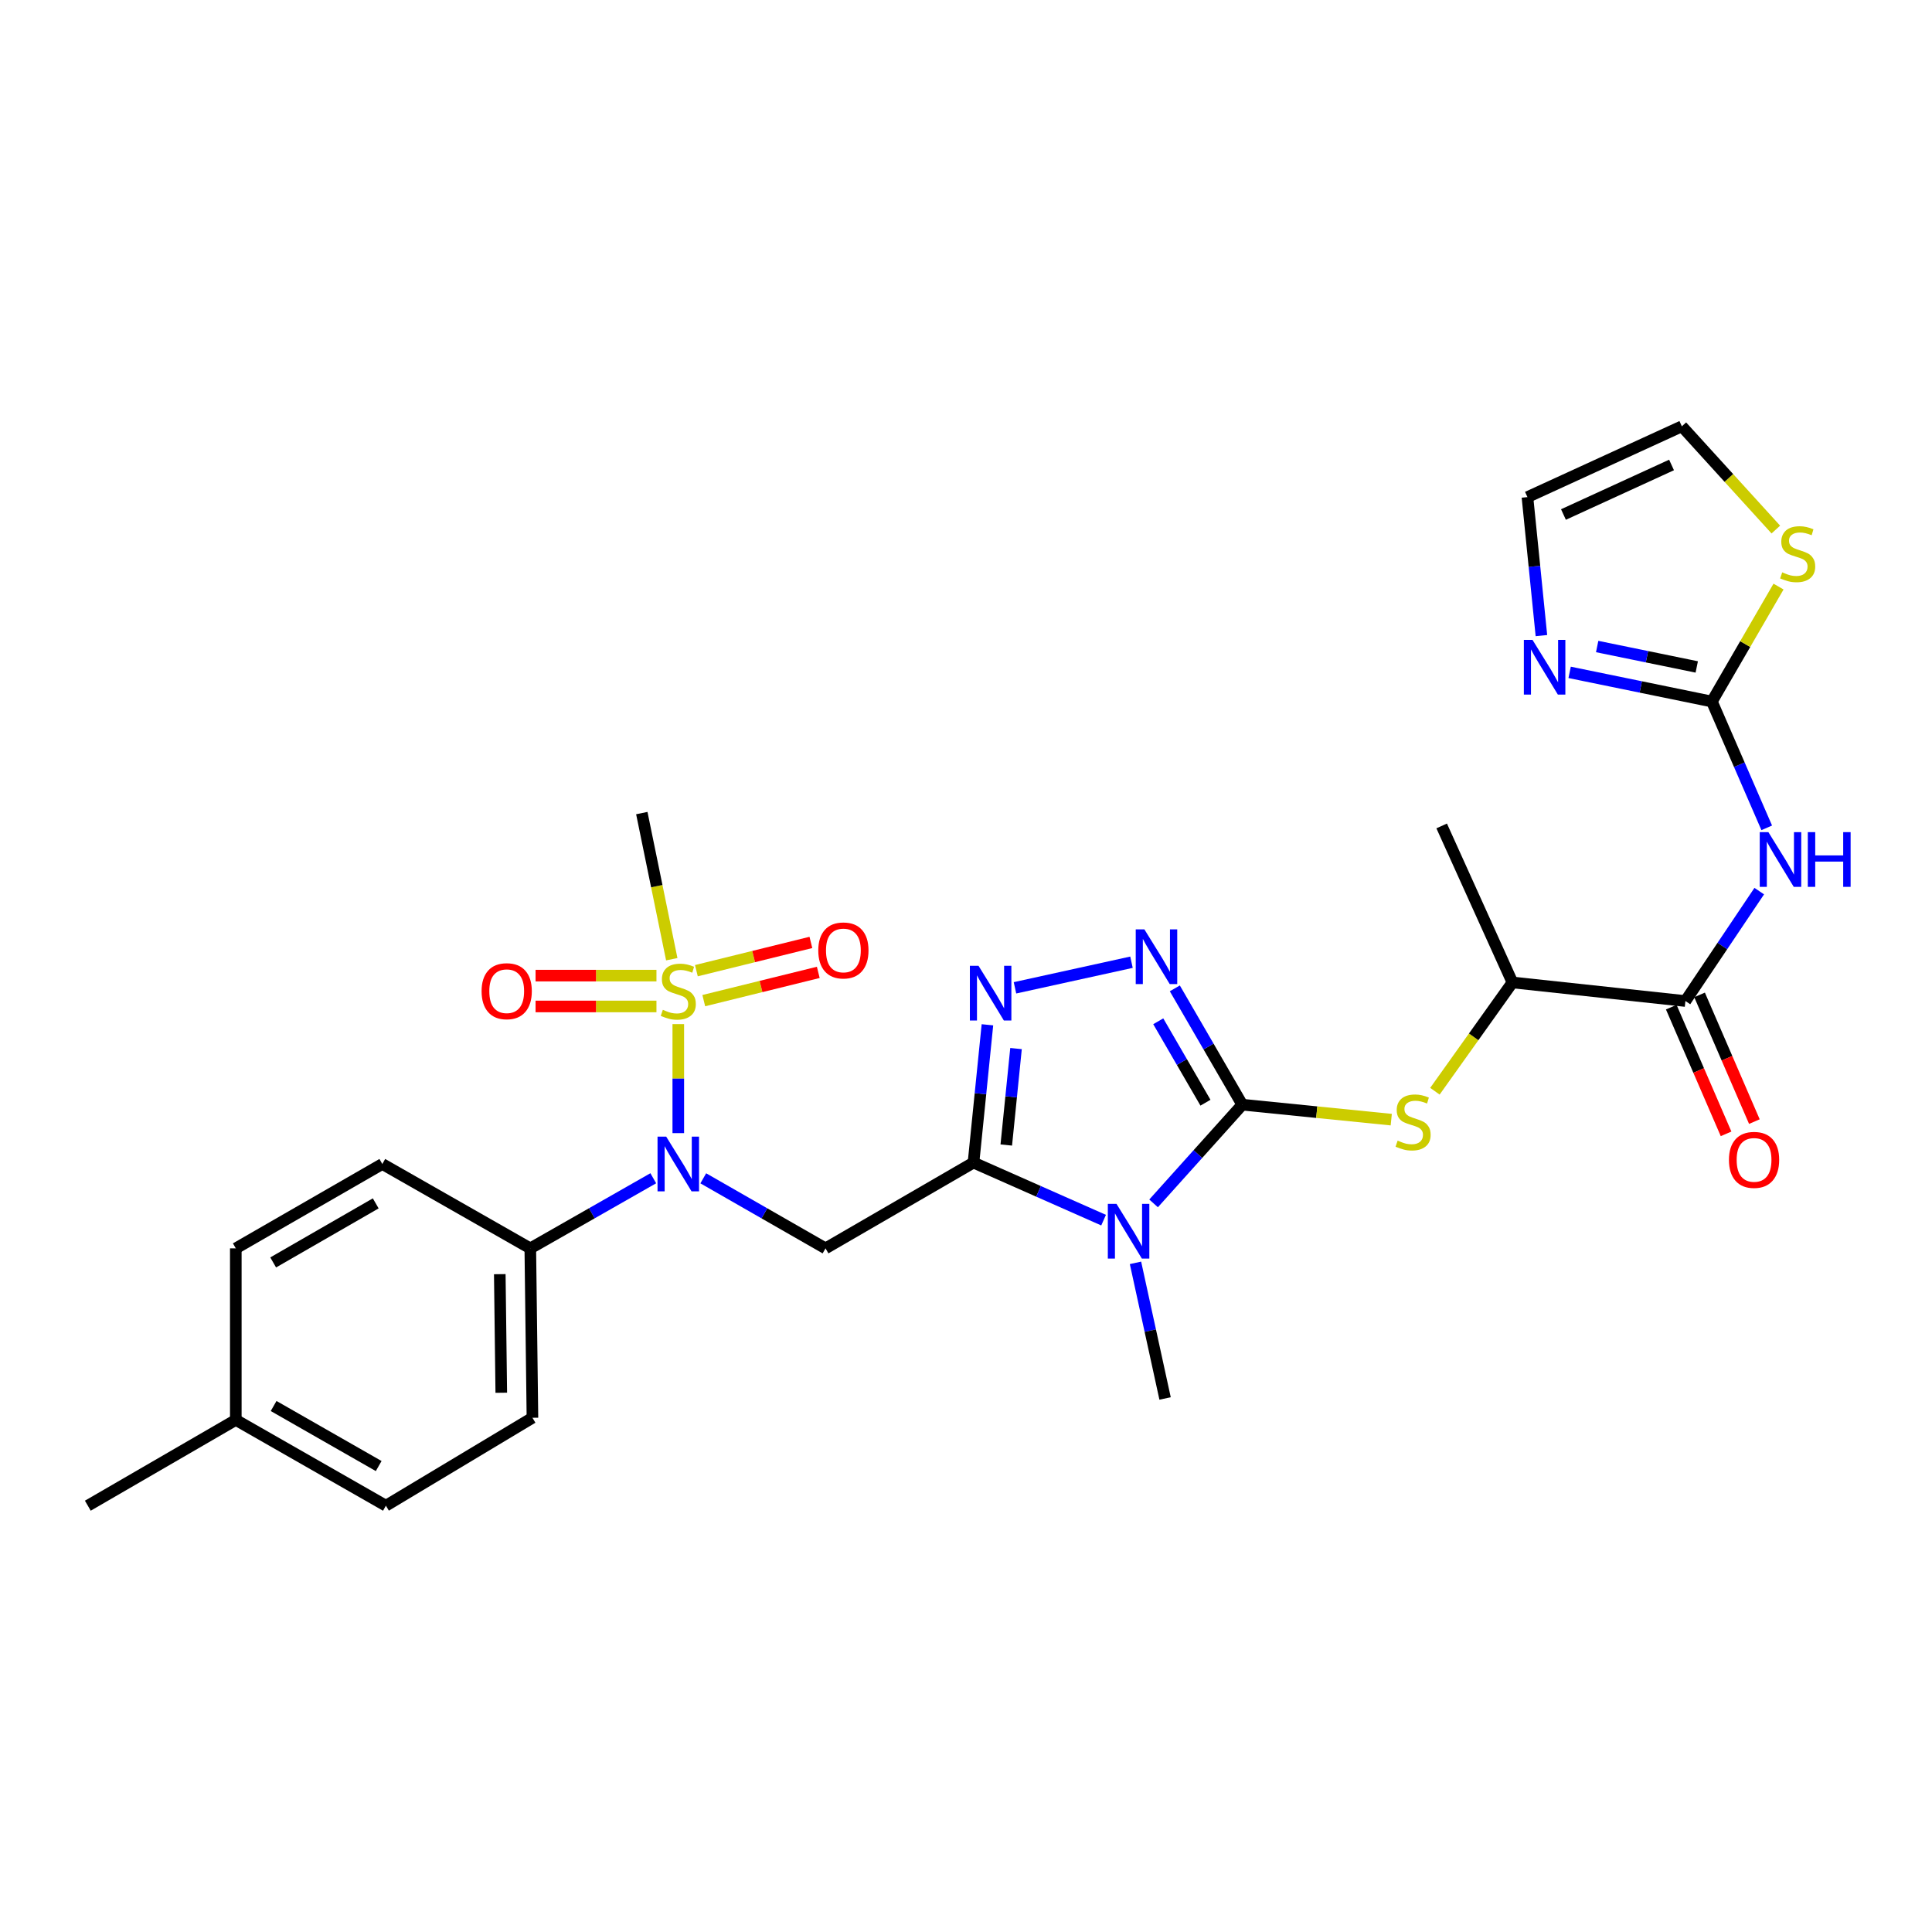<?xml version='1.0' encoding='iso-8859-1'?>
<svg version='1.1' baseProfile='full'
              xmlns='http://www.w3.org/2000/svg'
                      xmlns:rdkit='http://www.rdkit.org/xml'
                      xmlns:xlink='http://www.w3.org/1999/xlink'
                  xml:space='preserve'
width='1000px' height='1000px' viewBox='0 0 1000 1000'>
<!-- END OF HEADER -->
<rect style='opacity:1.0;fill:#FFFFFF;stroke:none' width='1000' height='1000' x='0' y='0'> </rect>
<path class='bond-0' d='M 503.884,601.751 L 537.551,616.65' style='fill:none;fill-rule:evenodd;stroke:#000000;stroke-width:6px;stroke-linecap:butt;stroke-linejoin:miter;stroke-opacity:1' />
<path class='bond-0' d='M 537.551,616.65 L 571.219,631.549' style='fill:none;fill-rule:evenodd;stroke:#0000FF;stroke-width:6px;stroke-linecap:butt;stroke-linejoin:miter;stroke-opacity:1' />
<path class='bond-4' d='M 503.884,601.751 L 507.488,566.091' style='fill:none;fill-rule:evenodd;stroke:#000000;stroke-width:6px;stroke-linecap:butt;stroke-linejoin:miter;stroke-opacity:1' />
<path class='bond-4' d='M 507.488,566.091 L 511.091,530.43' style='fill:none;fill-rule:evenodd;stroke:#0000FF;stroke-width:6px;stroke-linecap:butt;stroke-linejoin:miter;stroke-opacity:1' />
<path class='bond-4' d='M 520.849,592.658 L 523.372,567.696' style='fill:none;fill-rule:evenodd;stroke:#000000;stroke-width:6px;stroke-linecap:butt;stroke-linejoin:miter;stroke-opacity:1' />
<path class='bond-4' d='M 523.372,567.696 L 525.894,542.734' style='fill:none;fill-rule:evenodd;stroke:#0000FF;stroke-width:6px;stroke-linecap:butt;stroke-linejoin:miter;stroke-opacity:1' />
<path class='bond-5' d='M 503.884,601.751 L 427.287,646.152' style='fill:none;fill-rule:evenodd;stroke:#000000;stroke-width:6px;stroke-linecap:butt;stroke-linejoin:miter;stroke-opacity:1' />
<path class='bond-1' d='M 597.094,622.869 L 620.044,597.325' style='fill:none;fill-rule:evenodd;stroke:#0000FF;stroke-width:6px;stroke-linecap:butt;stroke-linejoin:miter;stroke-opacity:1' />
<path class='bond-1' d='M 620.044,597.325 L 642.994,571.781' style='fill:none;fill-rule:evenodd;stroke:#000000;stroke-width:6px;stroke-linecap:butt;stroke-linejoin:miter;stroke-opacity:1' />
<path class='bond-22' d='M 587.727,653.649 L 595.386,688.744' style='fill:none;fill-rule:evenodd;stroke:#0000FF;stroke-width:6px;stroke-linecap:butt;stroke-linejoin:miter;stroke-opacity:1' />
<path class='bond-22' d='M 595.386,688.744 L 603.045,723.84' style='fill:none;fill-rule:evenodd;stroke:#000000;stroke-width:6px;stroke-linecap:butt;stroke-linejoin:miter;stroke-opacity:1' />
<path class='bond-10' d='M 642.994,571.781 L 681.553,575.653' style='fill:none;fill-rule:evenodd;stroke:#000000;stroke-width:6px;stroke-linecap:butt;stroke-linejoin:miter;stroke-opacity:1' />
<path class='bond-10' d='M 681.553,575.653 L 720.112,579.525' style='fill:none;fill-rule:evenodd;stroke:#CCCC00;stroke-width:6px;stroke-linecap:butt;stroke-linejoin:miter;stroke-opacity:1' />
<path class='bond-29' d='M 642.994,571.781 L 625.54,541.678' style='fill:none;fill-rule:evenodd;stroke:#000000;stroke-width:6px;stroke-linecap:butt;stroke-linejoin:miter;stroke-opacity:1' />
<path class='bond-29' d='M 625.54,541.678 L 608.086,511.575' style='fill:none;fill-rule:evenodd;stroke:#0000FF;stroke-width:6px;stroke-linecap:butt;stroke-linejoin:miter;stroke-opacity:1' />
<path class='bond-29' d='M 623.946,570.758 L 611.728,549.686' style='fill:none;fill-rule:evenodd;stroke:#000000;stroke-width:6px;stroke-linecap:butt;stroke-linejoin:miter;stroke-opacity:1' />
<path class='bond-29' d='M 611.728,549.686 L 599.511,528.613' style='fill:none;fill-rule:evenodd;stroke:#0000FF;stroke-width:6px;stroke-linecap:butt;stroke-linejoin:miter;stroke-opacity:1' />
<path class='bond-2' d='M 351.08,530.076 L 351.08,558.292' style='fill:none;fill-rule:evenodd;stroke:#CCCC00;stroke-width:6px;stroke-linecap:butt;stroke-linejoin:miter;stroke-opacity:1' />
<path class='bond-2' d='M 351.08,558.292 L 351.08,586.508' style='fill:none;fill-rule:evenodd;stroke:#0000FF;stroke-width:6px;stroke-linecap:butt;stroke-linejoin:miter;stroke-opacity:1' />
<path class='bond-14' d='M 339.78,504.976 L 308.494,504.976' style='fill:none;fill-rule:evenodd;stroke:#CCCC00;stroke-width:6px;stroke-linecap:butt;stroke-linejoin:miter;stroke-opacity:1' />
<path class='bond-14' d='M 308.494,504.976 L 277.208,504.976' style='fill:none;fill-rule:evenodd;stroke:#FF0000;stroke-width:6px;stroke-linecap:butt;stroke-linejoin:miter;stroke-opacity:1' />
<path class='bond-14' d='M 339.78,520.941 L 308.494,520.941' style='fill:none;fill-rule:evenodd;stroke:#CCCC00;stroke-width:6px;stroke-linecap:butt;stroke-linejoin:miter;stroke-opacity:1' />
<path class='bond-14' d='M 308.494,520.941 L 277.208,520.941' style='fill:none;fill-rule:evenodd;stroke:#FF0000;stroke-width:6px;stroke-linecap:butt;stroke-linejoin:miter;stroke-opacity:1' />
<path class='bond-15' d='M 364.274,517.924 L 393.907,510.61' style='fill:none;fill-rule:evenodd;stroke:#CCCC00;stroke-width:6px;stroke-linecap:butt;stroke-linejoin:miter;stroke-opacity:1' />
<path class='bond-15' d='M 393.907,510.61 L 423.541,503.297' style='fill:none;fill-rule:evenodd;stroke:#FF0000;stroke-width:6px;stroke-linecap:butt;stroke-linejoin:miter;stroke-opacity:1' />
<path class='bond-15' d='M 360.448,502.424 L 390.082,495.11' style='fill:none;fill-rule:evenodd;stroke:#CCCC00;stroke-width:6px;stroke-linecap:butt;stroke-linejoin:miter;stroke-opacity:1' />
<path class='bond-15' d='M 390.082,495.11 L 419.715,487.797' style='fill:none;fill-rule:evenodd;stroke:#FF0000;stroke-width:6px;stroke-linecap:butt;stroke-linejoin:miter;stroke-opacity:1' />
<path class='bond-23' d='M 347.704,496.488 L 339.95,458.668' style='fill:none;fill-rule:evenodd;stroke:#CCCC00;stroke-width:6px;stroke-linecap:butt;stroke-linejoin:miter;stroke-opacity:1' />
<path class='bond-23' d='M 339.95,458.668 L 332.197,420.848' style='fill:none;fill-rule:evenodd;stroke:#000000;stroke-width:6px;stroke-linecap:butt;stroke-linejoin:miter;stroke-opacity:1' />
<path class='bond-3' d='M 585.655,498.045 L 525.351,511.297' style='fill:none;fill-rule:evenodd;stroke:#0000FF;stroke-width:6px;stroke-linecap:butt;stroke-linejoin:miter;stroke-opacity:1' />
<path class='bond-6' d='M 427.287,646.152 L 395.652,628.022' style='fill:none;fill-rule:evenodd;stroke:#000000;stroke-width:6px;stroke-linecap:butt;stroke-linejoin:miter;stroke-opacity:1' />
<path class='bond-6' d='M 395.652,628.022 L 364.016,609.892' style='fill:none;fill-rule:evenodd;stroke:#0000FF;stroke-width:6px;stroke-linecap:butt;stroke-linejoin:miter;stroke-opacity:1' />
<path class='bond-16' d='M 338.136,609.859 L 306.309,628.005' style='fill:none;fill-rule:evenodd;stroke:#0000FF;stroke-width:6px;stroke-linecap:butt;stroke-linejoin:miter;stroke-opacity:1' />
<path class='bond-16' d='M 306.309,628.005 L 274.483,646.152' style='fill:none;fill-rule:evenodd;stroke:#000000;stroke-width:6px;stroke-linecap:butt;stroke-linejoin:miter;stroke-opacity:1' />
<path class='bond-7' d='M 910.582,461.242 L 891.475,489.686' style='fill:none;fill-rule:evenodd;stroke:#0000FF;stroke-width:6px;stroke-linecap:butt;stroke-linejoin:miter;stroke-opacity:1' />
<path class='bond-7' d='M 891.475,489.686 L 872.368,518.129' style='fill:none;fill-rule:evenodd;stroke:#000000;stroke-width:6px;stroke-linecap:butt;stroke-linejoin:miter;stroke-opacity:1' />
<path class='bond-8' d='M 914.459,428.488 L 900.265,395.802' style='fill:none;fill-rule:evenodd;stroke:#0000FF;stroke-width:6px;stroke-linecap:butt;stroke-linejoin:miter;stroke-opacity:1' />
<path class='bond-8' d='M 900.265,395.802 L 886.071,363.117' style='fill:none;fill-rule:evenodd;stroke:#000000;stroke-width:6px;stroke-linecap:butt;stroke-linejoin:miter;stroke-opacity:1' />
<path class='bond-11' d='M 886.071,363.117 L 849.254,355.566' style='fill:none;fill-rule:evenodd;stroke:#000000;stroke-width:6px;stroke-linecap:butt;stroke-linejoin:miter;stroke-opacity:1' />
<path class='bond-11' d='M 849.254,355.566 L 812.437,348.016' style='fill:none;fill-rule:evenodd;stroke:#0000FF;stroke-width:6px;stroke-linecap:butt;stroke-linejoin:miter;stroke-opacity:1' />
<path class='bond-11' d='M 878.234,345.212 L 852.462,339.927' style='fill:none;fill-rule:evenodd;stroke:#000000;stroke-width:6px;stroke-linecap:butt;stroke-linejoin:miter;stroke-opacity:1' />
<path class='bond-11' d='M 852.462,339.927 L 826.689,334.641' style='fill:none;fill-rule:evenodd;stroke:#0000FF;stroke-width:6px;stroke-linecap:butt;stroke-linejoin:miter;stroke-opacity:1' />
<path class='bond-12' d='M 886.071,363.117 L 903.318,333.365' style='fill:none;fill-rule:evenodd;stroke:#000000;stroke-width:6px;stroke-linecap:butt;stroke-linejoin:miter;stroke-opacity:1' />
<path class='bond-12' d='M 903.318,333.365 L 920.564,303.613' style='fill:none;fill-rule:evenodd;stroke:#CCCC00;stroke-width:6px;stroke-linecap:butt;stroke-linejoin:miter;stroke-opacity:1' />
<path class='bond-9' d='M 872.368,518.129 L 782.839,508.515' style='fill:none;fill-rule:evenodd;stroke:#000000;stroke-width:6px;stroke-linecap:butt;stroke-linejoin:miter;stroke-opacity:1' />
<path class='bond-18' d='M 865.042,521.298 L 879.226,554.09' style='fill:none;fill-rule:evenodd;stroke:#000000;stroke-width:6px;stroke-linecap:butt;stroke-linejoin:miter;stroke-opacity:1' />
<path class='bond-18' d='M 879.226,554.09 L 893.411,586.882' style='fill:none;fill-rule:evenodd;stroke:#FF0000;stroke-width:6px;stroke-linecap:butt;stroke-linejoin:miter;stroke-opacity:1' />
<path class='bond-18' d='M 879.695,514.96 L 893.879,547.752' style='fill:none;fill-rule:evenodd;stroke:#000000;stroke-width:6px;stroke-linecap:butt;stroke-linejoin:miter;stroke-opacity:1' />
<path class='bond-18' d='M 893.879,547.752 L 908.064,580.543' style='fill:none;fill-rule:evenodd;stroke:#FF0000;stroke-width:6px;stroke-linecap:butt;stroke-linejoin:miter;stroke-opacity:1' />
<path class='bond-13' d='M 742.709,564.814 L 762.774,536.664' style='fill:none;fill-rule:evenodd;stroke:#CCCC00;stroke-width:6px;stroke-linecap:butt;stroke-linejoin:miter;stroke-opacity:1' />
<path class='bond-13' d='M 762.774,536.664 L 782.839,508.515' style='fill:none;fill-rule:evenodd;stroke:#000000;stroke-width:6px;stroke-linecap:butt;stroke-linejoin:miter;stroke-opacity:1' />
<path class='bond-17' d='M 797.835,328.987 L 794.217,293.141' style='fill:none;fill-rule:evenodd;stroke:#0000FF;stroke-width:6px;stroke-linecap:butt;stroke-linejoin:miter;stroke-opacity:1' />
<path class='bond-17' d='M 794.217,293.141 L 790.6,257.295' style='fill:none;fill-rule:evenodd;stroke:#000000;stroke-width:6px;stroke-linecap:butt;stroke-linejoin:miter;stroke-opacity:1' />
<path class='bond-19' d='M 919.166,274.097 L 894.844,247.376' style='fill:none;fill-rule:evenodd;stroke:#CCCC00;stroke-width:6px;stroke-linecap:butt;stroke-linejoin:miter;stroke-opacity:1' />
<path class='bond-19' d='M 894.844,247.376 L 870.523,220.655' style='fill:none;fill-rule:evenodd;stroke:#000000;stroke-width:6px;stroke-linecap:butt;stroke-linejoin:miter;stroke-opacity:1' />
<path class='bond-27' d='M 782.839,508.515 L 746.208,427.501' style='fill:none;fill-rule:evenodd;stroke:#000000;stroke-width:6px;stroke-linecap:butt;stroke-linejoin:miter;stroke-opacity:1' />
<path class='bond-20' d='M 274.483,646.152 L 275.592,733.836' style='fill:none;fill-rule:evenodd;stroke:#000000;stroke-width:6px;stroke-linecap:butt;stroke-linejoin:miter;stroke-opacity:1' />
<path class='bond-20' d='M 258.686,659.506 L 259.462,720.885' style='fill:none;fill-rule:evenodd;stroke:#000000;stroke-width:6px;stroke-linecap:butt;stroke-linejoin:miter;stroke-opacity:1' />
<path class='bond-21' d='M 274.483,646.152 L 197.886,602.478' style='fill:none;fill-rule:evenodd;stroke:#000000;stroke-width:6px;stroke-linecap:butt;stroke-linejoin:miter;stroke-opacity:1' />
<path class='bond-31' d='M 790.6,257.295 L 870.523,220.655' style='fill:none;fill-rule:evenodd;stroke:#000000;stroke-width:6px;stroke-linecap:butt;stroke-linejoin:miter;stroke-opacity:1' />
<path class='bond-31' d='M 809.242,266.311 L 865.188,240.663' style='fill:none;fill-rule:evenodd;stroke:#000000;stroke-width:6px;stroke-linecap:butt;stroke-linejoin:miter;stroke-opacity:1' />
<path class='bond-24' d='M 275.592,733.836 L 199.74,779.345' style='fill:none;fill-rule:evenodd;stroke:#000000;stroke-width:6px;stroke-linecap:butt;stroke-linejoin:miter;stroke-opacity:1' />
<path class='bond-25' d='M 197.886,602.478 L 122.052,646.152' style='fill:none;fill-rule:evenodd;stroke:#000000;stroke-width:6px;stroke-linecap:butt;stroke-linejoin:miter;stroke-opacity:1' />
<path class='bond-25' d='M 194.478,622.864 L 141.394,653.436' style='fill:none;fill-rule:evenodd;stroke:#000000;stroke-width:6px;stroke-linecap:butt;stroke-linejoin:miter;stroke-opacity:1' />
<path class='bond-30' d='M 199.74,779.345 L 122.052,734.945' style='fill:none;fill-rule:evenodd;stroke:#000000;stroke-width:6px;stroke-linecap:butt;stroke-linejoin:miter;stroke-opacity:1' />
<path class='bond-30' d='M 196.008,758.824 L 141.627,727.744' style='fill:none;fill-rule:evenodd;stroke:#000000;stroke-width:6px;stroke-linecap:butt;stroke-linejoin:miter;stroke-opacity:1' />
<path class='bond-26' d='M 122.052,646.152 L 122.052,734.945' style='fill:none;fill-rule:evenodd;stroke:#000000;stroke-width:6px;stroke-linecap:butt;stroke-linejoin:miter;stroke-opacity:1' />
<path class='bond-28' d='M 122.052,734.945 L 45.455,779.345' style='fill:none;fill-rule:evenodd;stroke:#000000;stroke-width:6px;stroke-linecap:butt;stroke-linejoin:miter;stroke-opacity:1' />
<path  class='atom-1' d='M 577.893 623.113
L 587.173 638.113
Q 588.093 639.593, 589.573 642.273
Q 591.053 644.953, 591.133 645.113
L 591.133 623.113
L 594.893 623.113
L 594.893 651.433
L 591.013 651.433
L 581.053 635.033
Q 579.893 633.113, 578.653 630.913
Q 577.453 628.713, 577.093 628.033
L 577.093 651.433
L 573.413 651.433
L 573.413 623.113
L 577.893 623.113
' fill='#0000FF'/>
<path  class='atom-3' d='M 343.08 522.678
Q 343.4 522.798, 344.72 523.358
Q 346.04 523.918, 347.48 524.278
Q 348.96 524.598, 350.4 524.598
Q 353.08 524.598, 354.64 523.318
Q 356.2 521.998, 356.2 519.718
Q 356.2 518.158, 355.4 517.198
Q 354.64 516.238, 353.44 515.718
Q 352.24 515.198, 350.24 514.598
Q 347.72 513.838, 346.2 513.118
Q 344.72 512.398, 343.64 510.878
Q 342.6 509.358, 342.6 506.798
Q 342.6 503.238, 345 501.038
Q 347.44 498.838, 352.24 498.838
Q 355.52 498.838, 359.24 500.398
L 358.32 503.478
Q 354.92 502.078, 352.36 502.078
Q 349.6 502.078, 348.08 503.238
Q 346.56 504.358, 346.6 506.318
Q 346.6 507.838, 347.36 508.758
Q 348.16 509.678, 349.28 510.198
Q 350.44 510.718, 352.36 511.318
Q 354.92 512.118, 356.44 512.918
Q 357.96 513.718, 359.04 515.358
Q 360.16 516.958, 360.16 519.718
Q 360.16 523.638, 357.52 525.758
Q 354.92 527.838, 350.56 527.838
Q 348.04 527.838, 346.12 527.278
Q 344.24 526.758, 342 525.838
L 343.08 522.678
' fill='#CCCC00'/>
<path  class='atom-4' d='M 592.333 481.042
L 601.613 496.042
Q 602.533 497.522, 604.013 500.202
Q 605.493 502.882, 605.573 503.042
L 605.573 481.042
L 609.333 481.042
L 609.333 509.362
L 605.453 509.362
L 595.493 492.962
Q 594.333 491.042, 593.093 488.842
Q 591.893 486.642, 591.533 485.962
L 591.533 509.362
L 587.853 509.362
L 587.853 481.042
L 592.333 481.042
' fill='#0000FF'/>
<path  class='atom-5' d='M 506.485 499.907
L 515.765 514.907
Q 516.685 516.387, 518.165 519.067
Q 519.645 521.747, 519.725 521.907
L 519.725 499.907
L 523.485 499.907
L 523.485 528.227
L 519.605 528.227
L 509.645 511.827
Q 508.485 509.907, 507.245 507.707
Q 506.045 505.507, 505.685 504.827
L 505.685 528.227
L 502.005 528.227
L 502.005 499.907
L 506.485 499.907
' fill='#0000FF'/>
<path  class='atom-7' d='M 344.82 588.318
L 354.1 603.318
Q 355.02 604.798, 356.5 607.478
Q 357.98 610.158, 358.06 610.318
L 358.06 588.318
L 361.82 588.318
L 361.82 616.638
L 357.94 616.638
L 347.98 600.238
Q 346.82 598.318, 345.58 596.118
Q 344.38 593.918, 344.02 593.238
L 344.02 616.638
L 340.34 616.638
L 340.34 588.318
L 344.82 588.318
' fill='#0000FF'/>
<path  class='atom-8' d='M 915.316 430.716
L 924.596 445.716
Q 925.516 447.196, 926.996 449.876
Q 928.476 452.556, 928.556 452.716
L 928.556 430.716
L 932.316 430.716
L 932.316 459.036
L 928.436 459.036
L 918.476 442.636
Q 917.316 440.716, 916.076 438.516
Q 914.876 436.316, 914.516 435.636
L 914.516 459.036
L 910.836 459.036
L 910.836 430.716
L 915.316 430.716
' fill='#0000FF'/>
<path  class='atom-8' d='M 935.716 430.716
L 939.556 430.716
L 939.556 442.756
L 954.036 442.756
L 954.036 430.716
L 957.876 430.716
L 957.876 459.036
L 954.036 459.036
L 954.036 445.956
L 939.556 445.956
L 939.556 459.036
L 935.716 459.036
L 935.716 430.716
' fill='#0000FF'/>
<path  class='atom-11' d='M 723.414 590.379
Q 723.734 590.499, 725.054 591.059
Q 726.374 591.619, 727.814 591.979
Q 729.294 592.299, 730.734 592.299
Q 733.414 592.299, 734.974 591.019
Q 736.534 589.699, 736.534 587.419
Q 736.534 585.859, 735.734 584.899
Q 734.974 583.939, 733.774 583.419
Q 732.574 582.899, 730.574 582.299
Q 728.054 581.539, 726.534 580.819
Q 725.054 580.099, 723.974 578.579
Q 722.934 577.059, 722.934 574.499
Q 722.934 570.939, 725.334 568.739
Q 727.774 566.539, 732.574 566.539
Q 735.854 566.539, 739.574 568.099
L 738.654 571.179
Q 735.254 569.779, 732.694 569.779
Q 729.934 569.779, 728.414 570.939
Q 726.894 572.059, 726.934 574.019
Q 726.934 575.539, 727.694 576.459
Q 728.494 577.379, 729.614 577.899
Q 730.774 578.419, 732.694 579.019
Q 735.254 579.819, 736.774 580.619
Q 738.294 581.419, 739.374 583.059
Q 740.494 584.659, 740.494 587.419
Q 740.494 591.339, 737.854 593.459
Q 735.254 595.539, 730.894 595.539
Q 728.374 595.539, 726.454 594.979
Q 724.574 594.459, 722.334 593.539
L 723.414 590.379
' fill='#CCCC00'/>
<path  class='atom-12' d='M 793.227 331.2
L 802.507 346.2
Q 803.427 347.68, 804.907 350.36
Q 806.387 353.04, 806.467 353.2
L 806.467 331.2
L 810.227 331.2
L 810.227 359.52
L 806.347 359.52
L 796.387 343.12
Q 795.227 341.2, 793.987 339
Q 792.787 336.8, 792.427 336.12
L 792.427 359.52
L 788.747 359.52
L 788.747 331.2
L 793.227 331.2
' fill='#0000FF'/>
<path  class='atom-13' d='M 922.472 296.24
Q 922.792 296.36, 924.112 296.92
Q 925.432 297.48, 926.872 297.84
Q 928.352 298.16, 929.792 298.16
Q 932.472 298.16, 934.032 296.88
Q 935.592 295.56, 935.592 293.28
Q 935.592 291.72, 934.792 290.76
Q 934.032 289.8, 932.832 289.28
Q 931.632 288.76, 929.632 288.16
Q 927.112 287.4, 925.592 286.68
Q 924.112 285.96, 923.032 284.44
Q 921.992 282.92, 921.992 280.36
Q 921.992 276.8, 924.392 274.6
Q 926.832 272.4, 931.632 272.4
Q 934.912 272.4, 938.632 273.96
L 937.712 277.04
Q 934.312 275.64, 931.752 275.64
Q 928.992 275.64, 927.472 276.8
Q 925.952 277.92, 925.992 279.88
Q 925.992 281.4, 926.752 282.32
Q 927.552 283.24, 928.672 283.76
Q 929.832 284.28, 931.752 284.88
Q 934.312 285.68, 935.832 286.48
Q 937.352 287.28, 938.432 288.92
Q 939.552 290.52, 939.552 293.28
Q 939.552 297.2, 936.912 299.32
Q 934.312 301.4, 929.952 301.4
Q 927.432 301.4, 925.512 300.84
Q 923.632 300.32, 921.392 299.4
L 922.472 296.24
' fill='#CCCC00'/>
<path  class='atom-15' d='M 249.27 513.038
Q 249.27 506.238, 252.63 502.438
Q 255.99 498.638, 262.27 498.638
Q 268.55 498.638, 271.91 502.438
Q 275.27 506.238, 275.27 513.038
Q 275.27 519.918, 271.87 523.838
Q 268.47 527.718, 262.27 527.718
Q 256.03 527.718, 252.63 523.838
Q 249.27 519.958, 249.27 513.038
M 262.27 524.518
Q 266.59 524.518, 268.91 521.638
Q 271.27 518.718, 271.27 513.038
Q 271.27 507.478, 268.91 504.678
Q 266.59 501.838, 262.27 501.838
Q 257.95 501.838, 255.59 504.638
Q 253.27 507.438, 253.27 513.038
Q 253.27 518.758, 255.59 521.638
Q 257.95 524.518, 262.27 524.518
' fill='#FF0000'/>
<path  class='atom-16' d='M 423.538 491.947
Q 423.538 485.147, 426.898 481.347
Q 430.258 477.547, 436.538 477.547
Q 442.818 477.547, 446.178 481.347
Q 449.538 485.147, 449.538 491.947
Q 449.538 498.827, 446.138 502.747
Q 442.738 506.627, 436.538 506.627
Q 430.298 506.627, 426.898 502.747
Q 423.538 498.867, 423.538 491.947
M 436.538 503.427
Q 440.858 503.427, 443.178 500.547
Q 445.538 497.627, 445.538 491.947
Q 445.538 486.387, 443.178 483.587
Q 440.858 480.747, 436.538 480.747
Q 432.218 480.747, 429.858 483.547
Q 427.538 486.347, 427.538 491.947
Q 427.538 497.667, 429.858 500.547
Q 432.218 503.427, 436.538 503.427
' fill='#FF0000'/>
<path  class='atom-19' d='M 894.899 600.35
Q 894.899 593.55, 898.259 589.75
Q 901.619 585.95, 907.899 585.95
Q 914.179 585.95, 917.539 589.75
Q 920.899 593.55, 920.899 600.35
Q 920.899 607.23, 917.499 611.15
Q 914.099 615.03, 907.899 615.03
Q 901.659 615.03, 898.259 611.15
Q 894.899 607.27, 894.899 600.35
M 907.899 611.83
Q 912.219 611.83, 914.539 608.95
Q 916.899 606.03, 916.899 600.35
Q 916.899 594.79, 914.539 591.99
Q 912.219 589.15, 907.899 589.15
Q 903.579 589.15, 901.219 591.95
Q 898.899 594.75, 898.899 600.35
Q 898.899 606.07, 901.219 608.95
Q 903.579 611.83, 907.899 611.83
' fill='#FF0000'/>
</svg>
